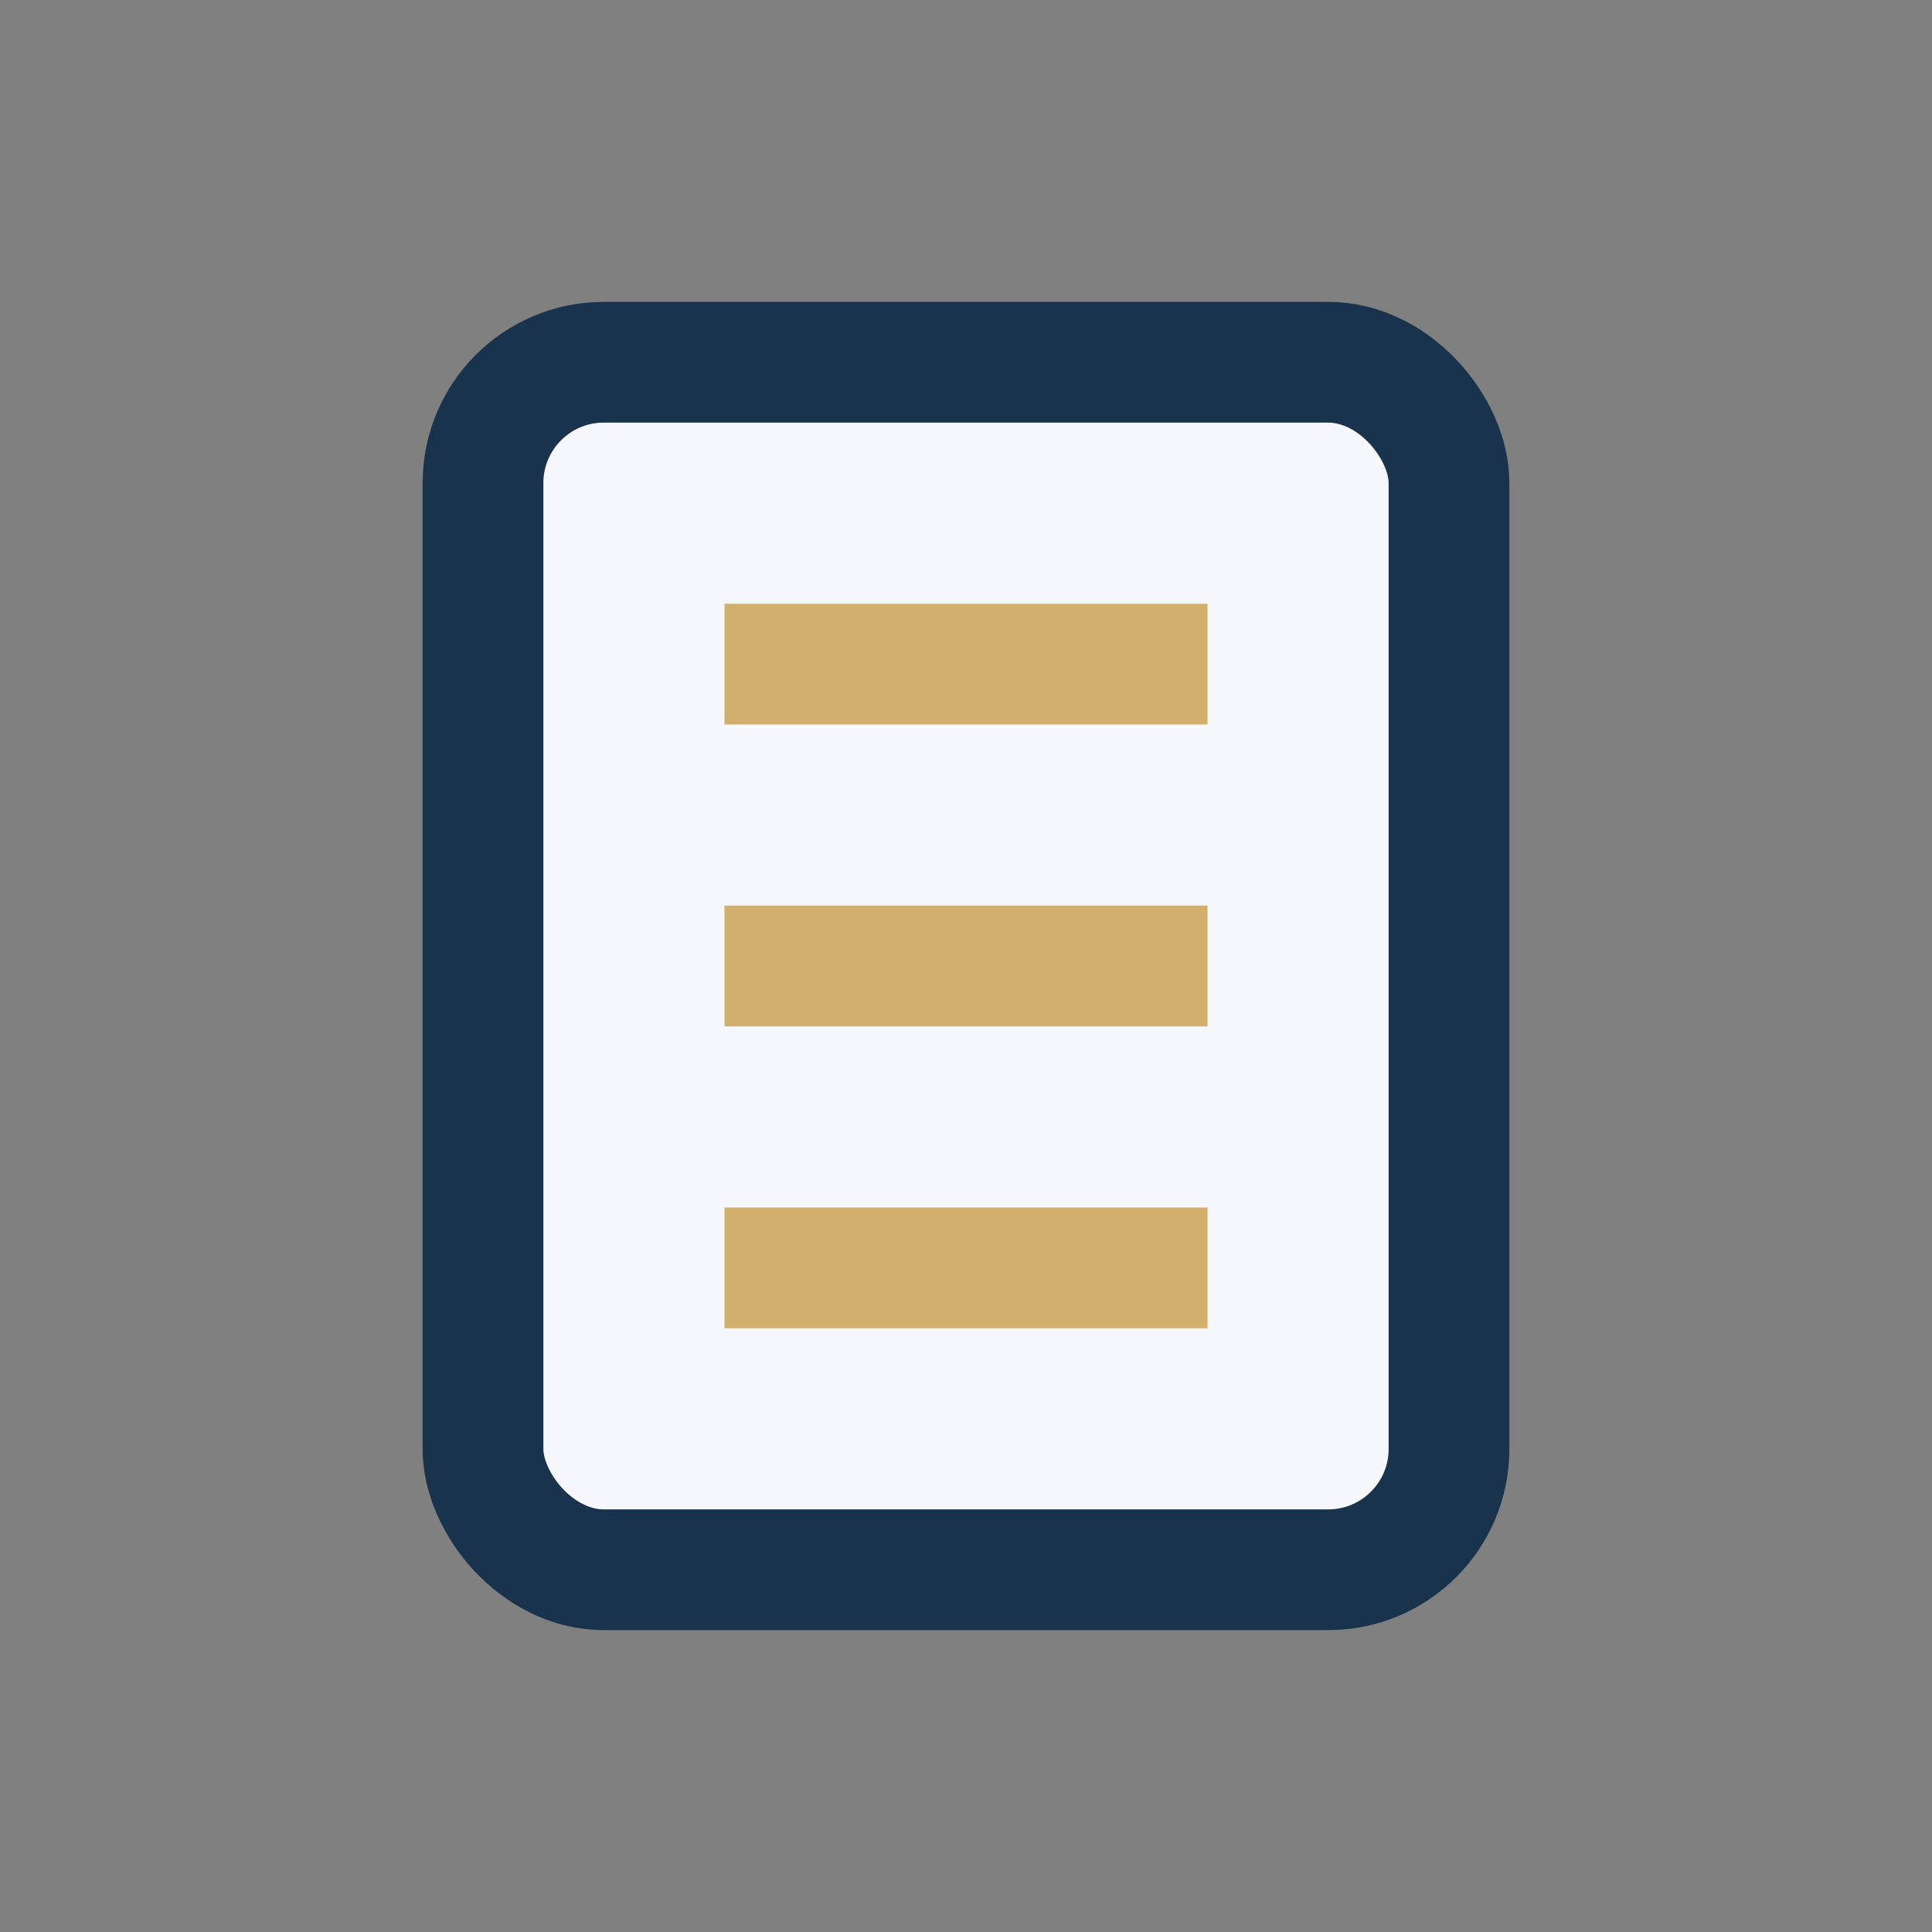 <?xml version="1.0" encoding="UTF-8"?>
<svg xmlns="http://www.w3.org/2000/svg" width="32" height="32" viewBox="0 0 32 32"><rect x="0" y="0" width="32" height="32" fill="#808080" stroke="none"/><rect x="8" y="6" width="16" height="20" rx="2" fill="#F5F7FA" stroke="#19334D" stroke-width="2"/><path d="M12 11h8M12 16h8M12 21h8" stroke="#D3AF6E" stroke-width="2"/></svg>